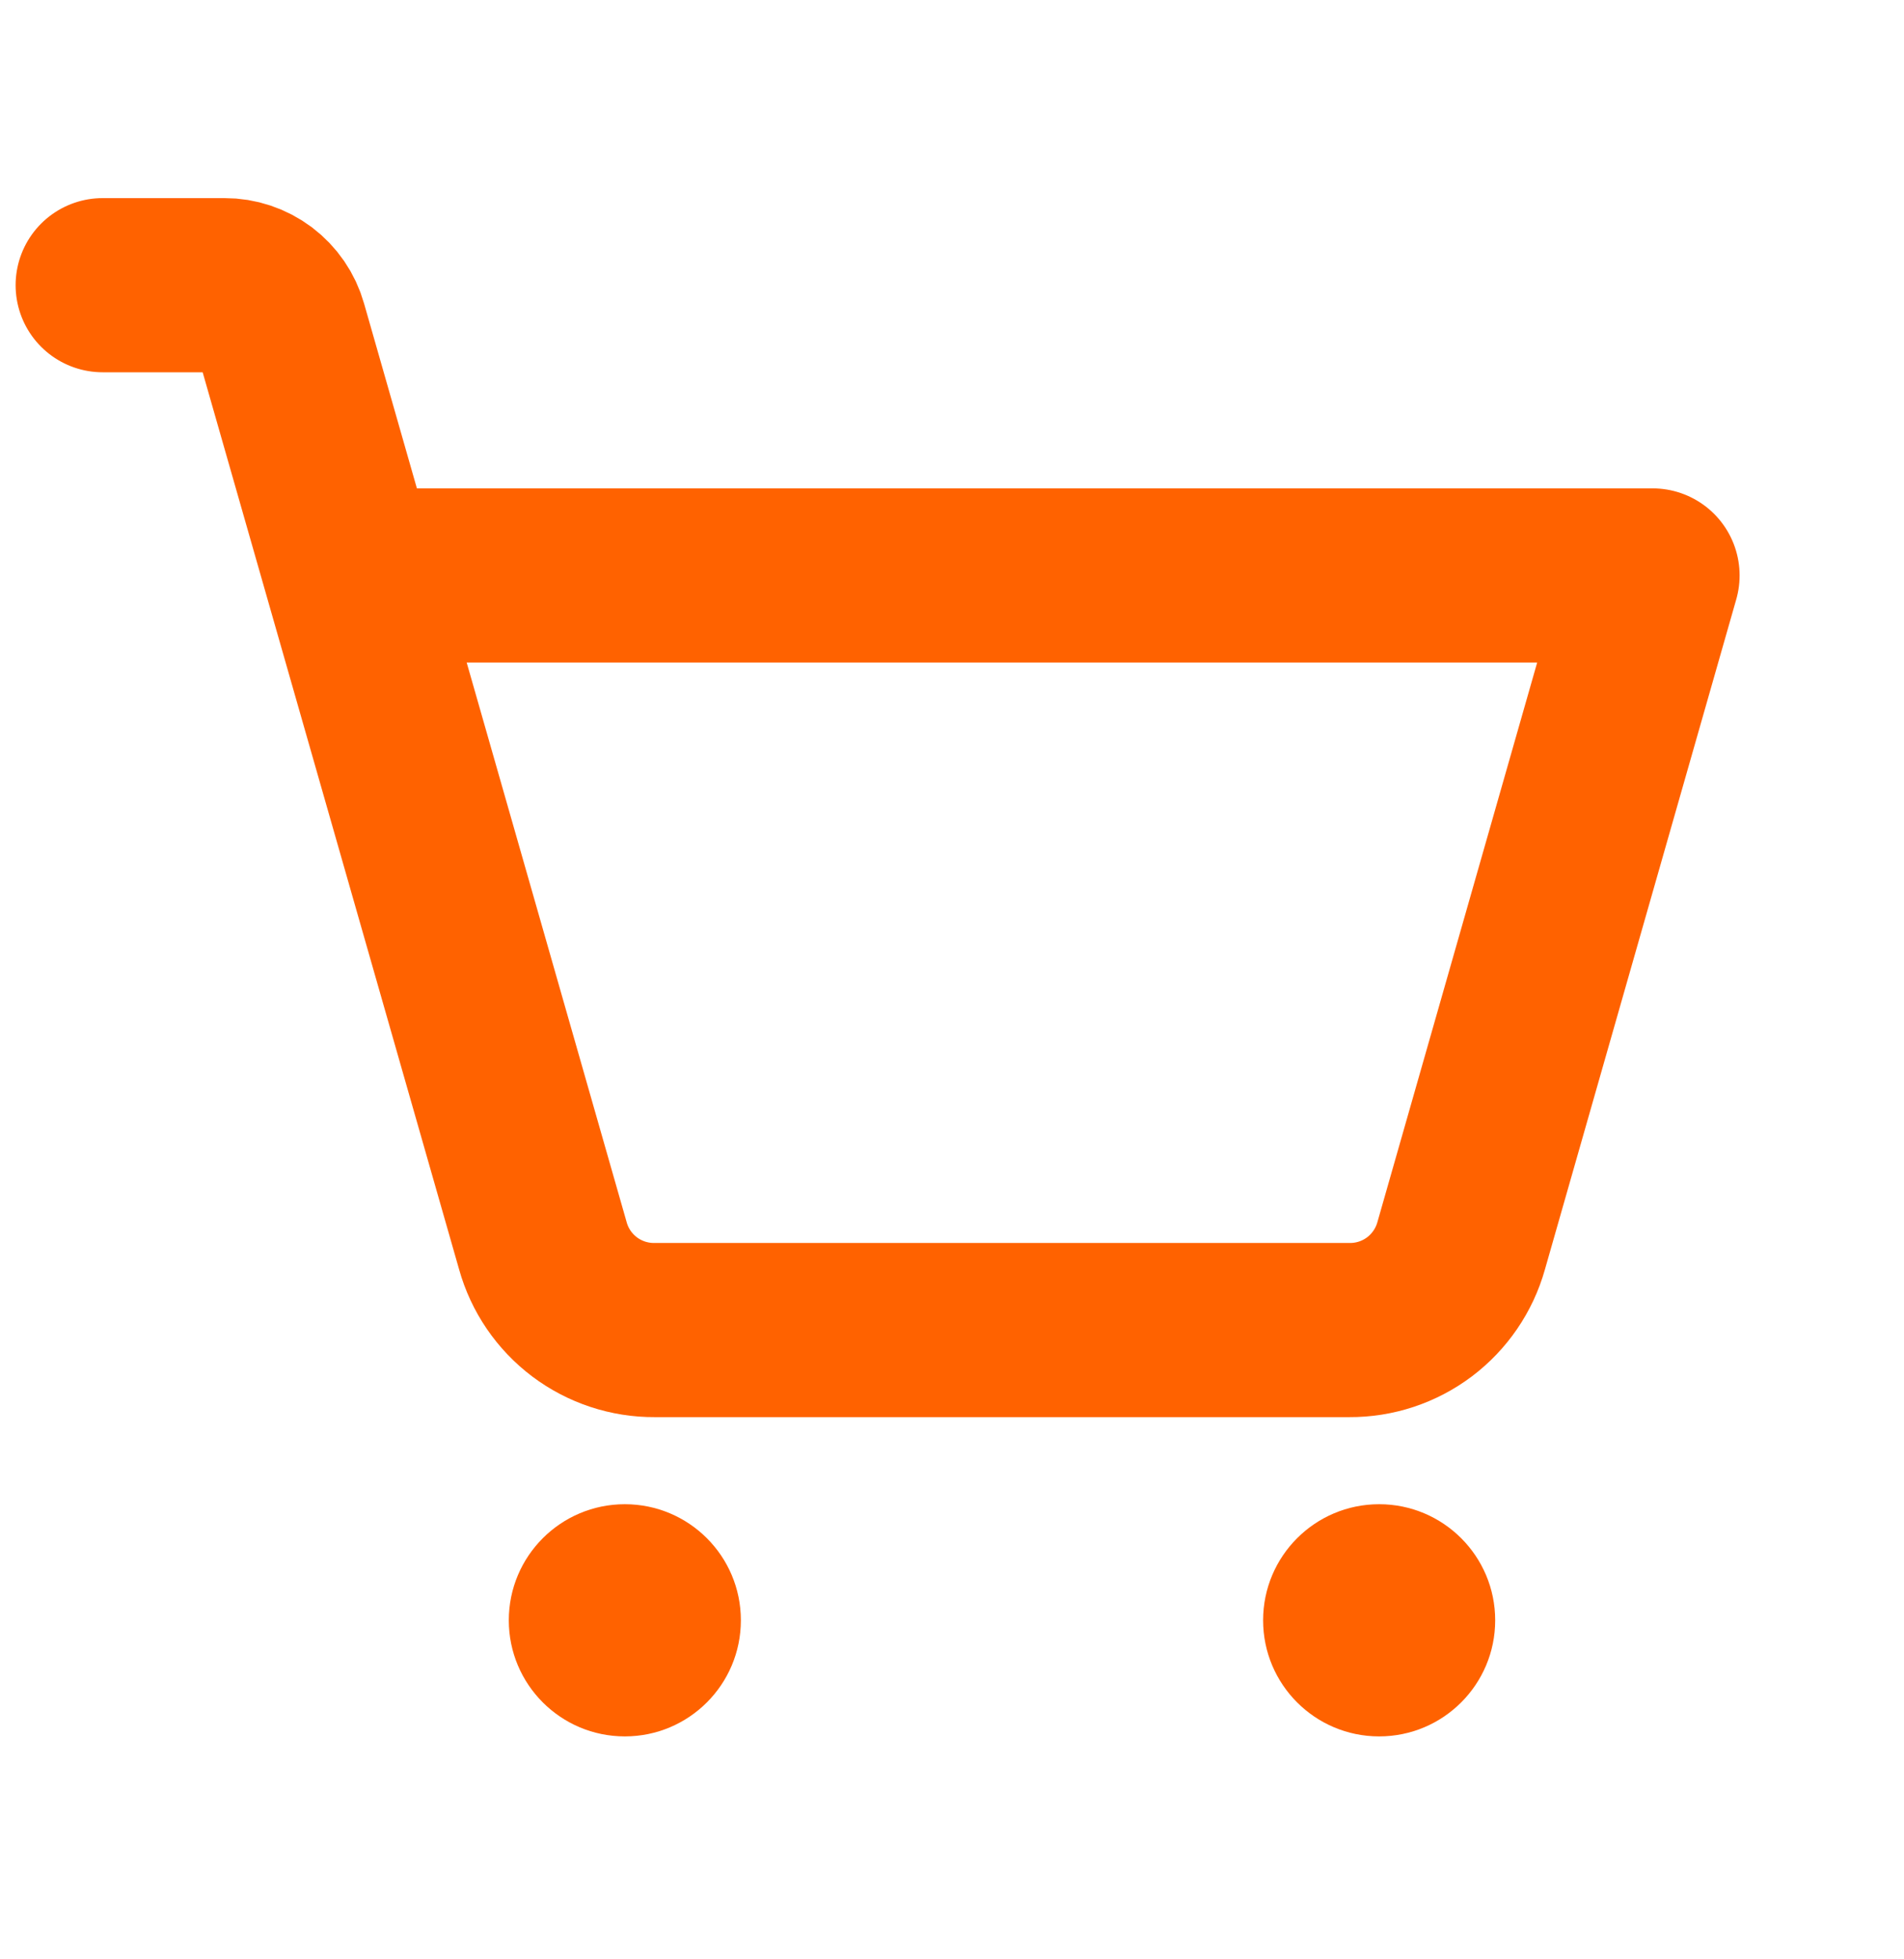 <svg width="35" height="36" viewBox="0 0 35 36" fill="none" xmlns="http://www.w3.org/2000/svg">
<path d="M11.486 31.904C12.664 31.904 13.619 30.949 13.619 29.771C13.619 28.593 12.664 27.638 11.486 27.638C10.308 27.638 9.353 28.593 9.353 29.771C9.353 30.949 10.308 31.904 11.486 31.904Z" fill="#FF6200"/>
<path d="M25.352 31.904C26.53 31.904 27.485 30.949 27.485 29.771C27.485 28.593 26.53 27.638 25.352 27.638C24.174 27.638 23.219 28.593 23.219 29.771C23.219 30.949 24.174 31.904 25.352 31.904Z" fill="#FF6200"/>
<path d="M6.46 10.573H30.378L26.859 22.892C26.733 23.339 26.464 23.732 26.093 24.012C25.722 24.291 25.27 24.441 24.805 24.438H12.033C11.569 24.441 11.116 24.291 10.745 24.012C10.374 23.732 10.105 23.339 9.98 22.892L5.153 6.013C5.09 5.79 4.955 5.594 4.77 5.454C4.584 5.315 4.359 5.239 4.127 5.24H1.887" stroke="#FF6200" stroke-width="3.2" stroke-linecap="round" stroke-linejoin="round"/>
</svg>
